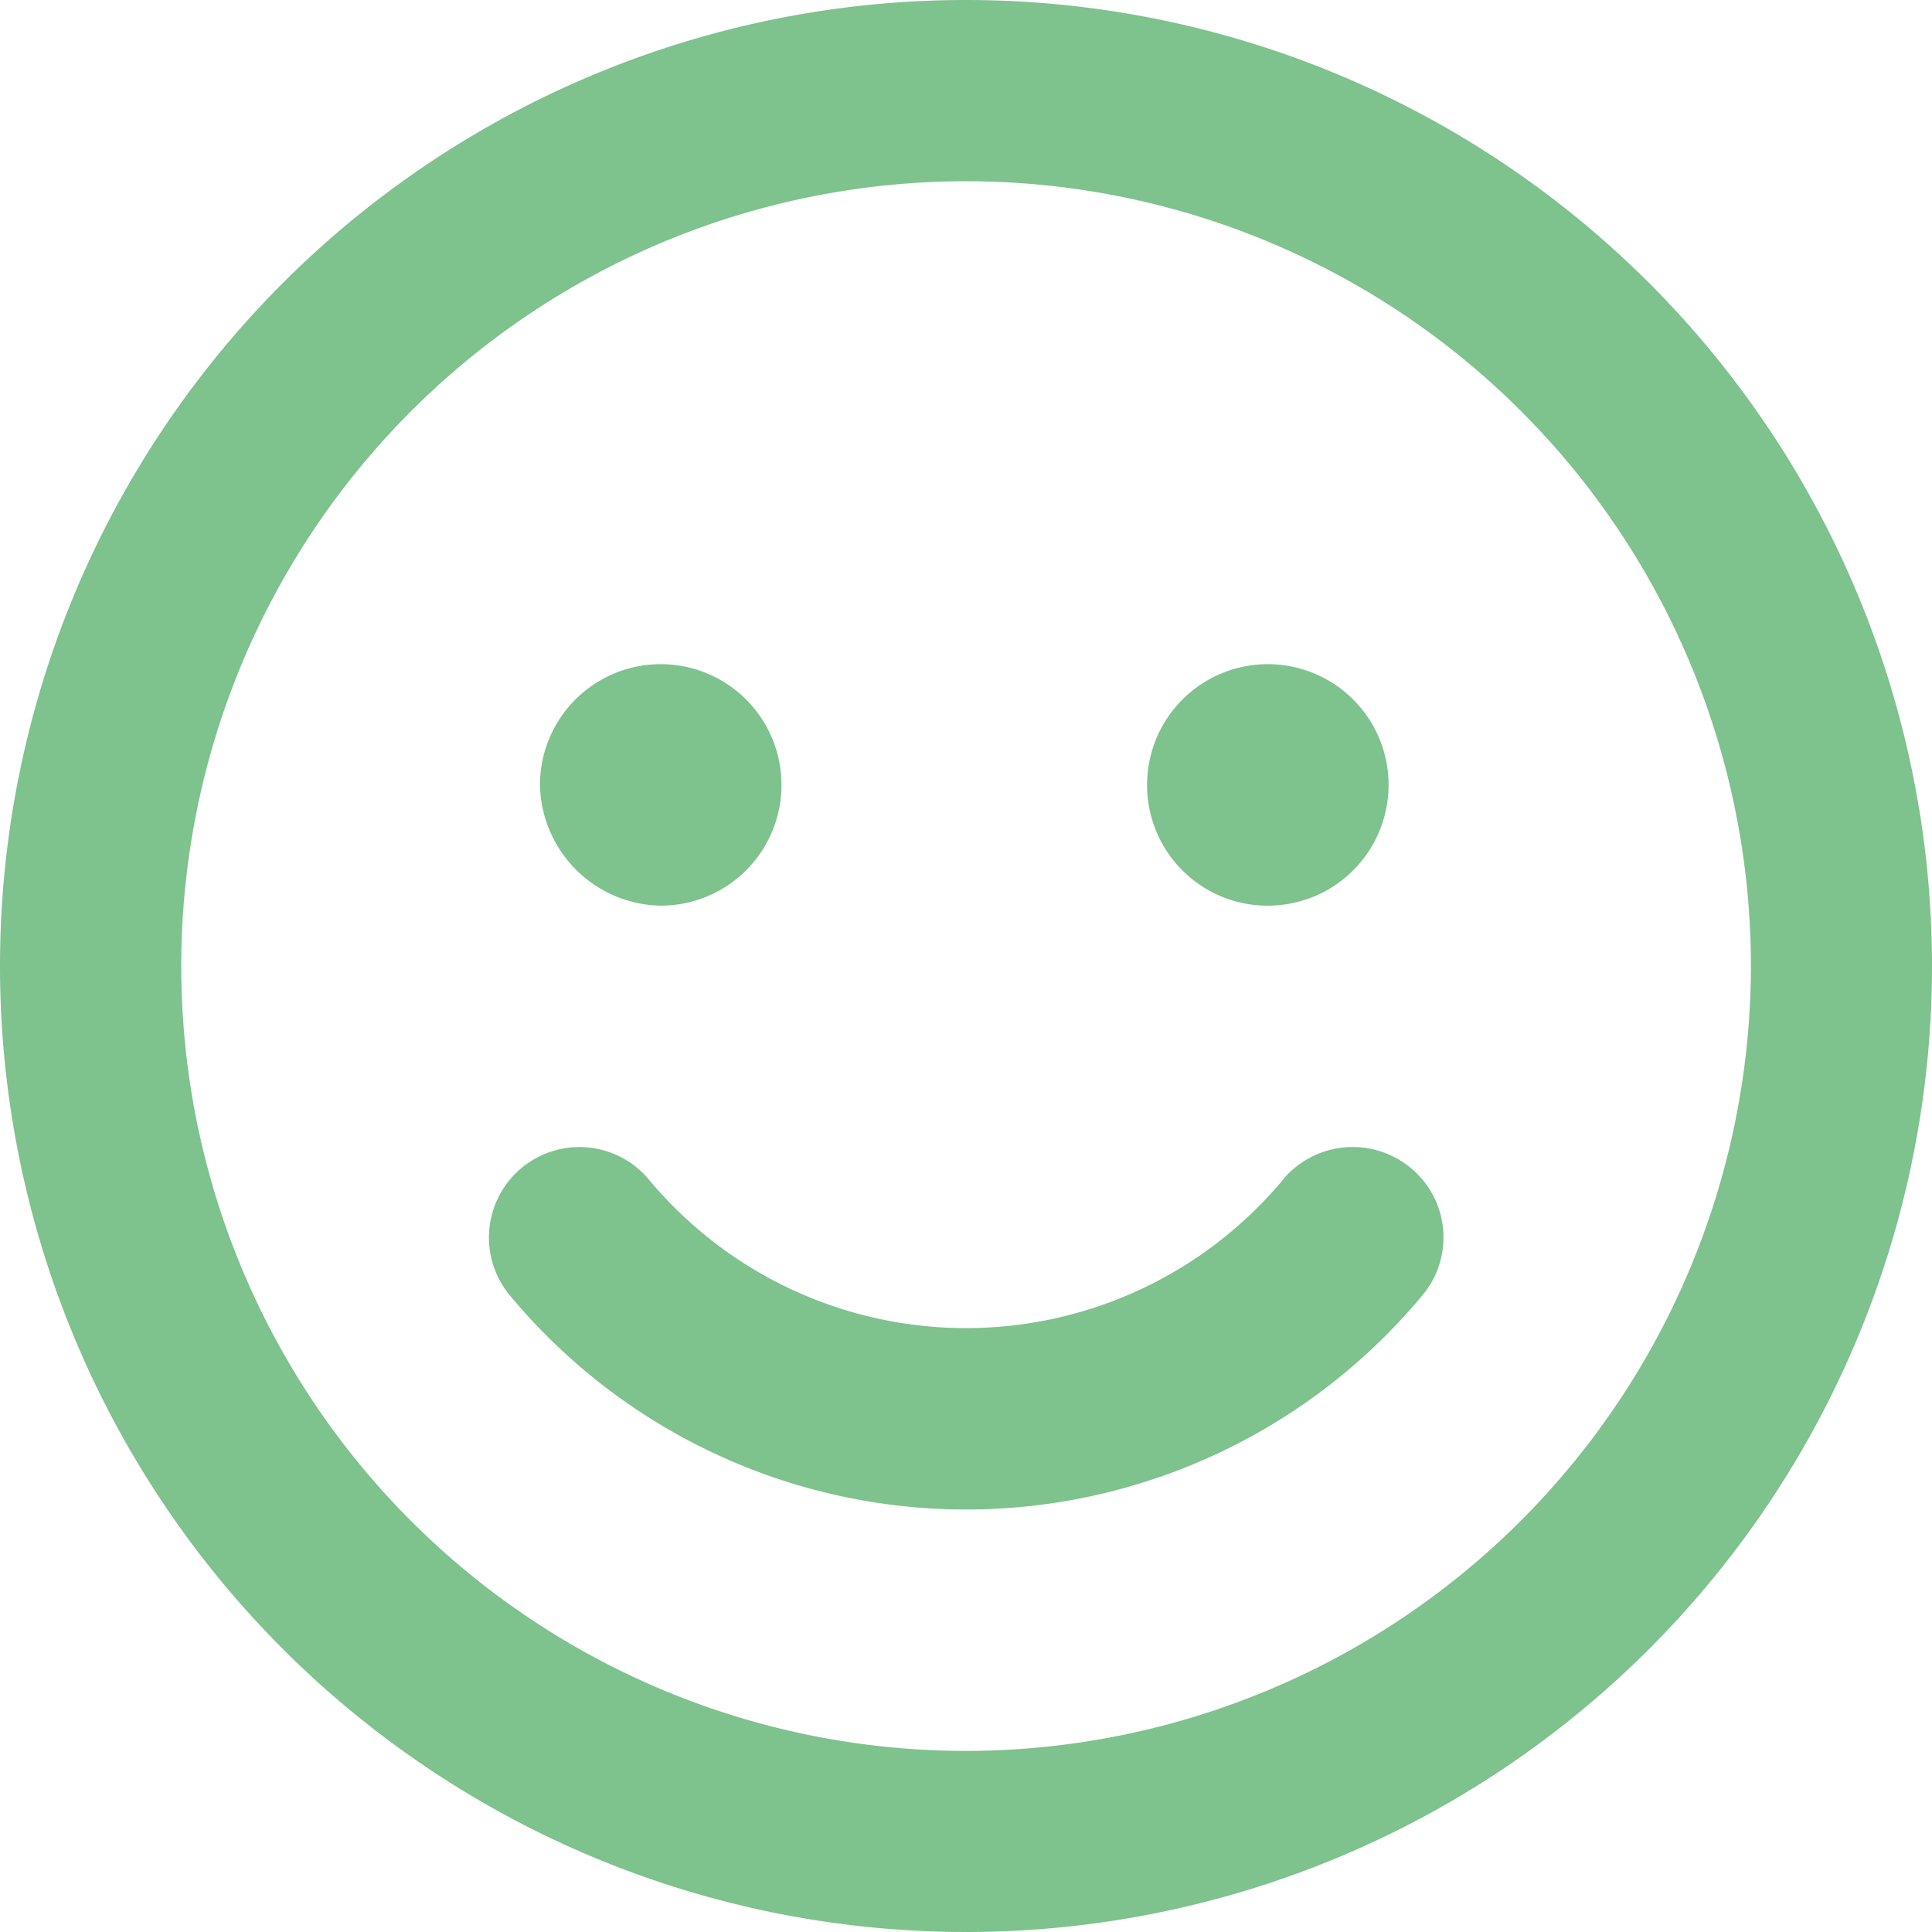 <svg xmlns="http://www.w3.org/2000/svg" width="22" height="22" viewBox="0 0 22 22">
  <path id="face_smile_icon_198411" d="M14.438,10.313a1.375,1.375,0,1,0-1.376-1.375A1.372,1.372,0,0,0,14.438,10.313Zm-6.914,0A1.375,1.375,0,1,0,6.149,8.938,1.4,1.4,0,0,0,7.524,10.313Zm7.086,3.12a4.7,4.7,0,0,1-7.22,0,1.03,1.03,0,1,0-1.584,1.318,6.754,6.754,0,0,0,10.39,0,1.025,1.025,0,0,0-.13-1.45A1.036,1.036,0,0,0,14.609,13.432ZM11,0A11,11,0,1,0,22,11,11,11,0,0,0,11,0Zm0,19.938A8.937,8.937,0,1,1,19.938,11,8.947,8.947,0,0,1,11,19.938Z" fill="#7ec28d"/>
</svg>

